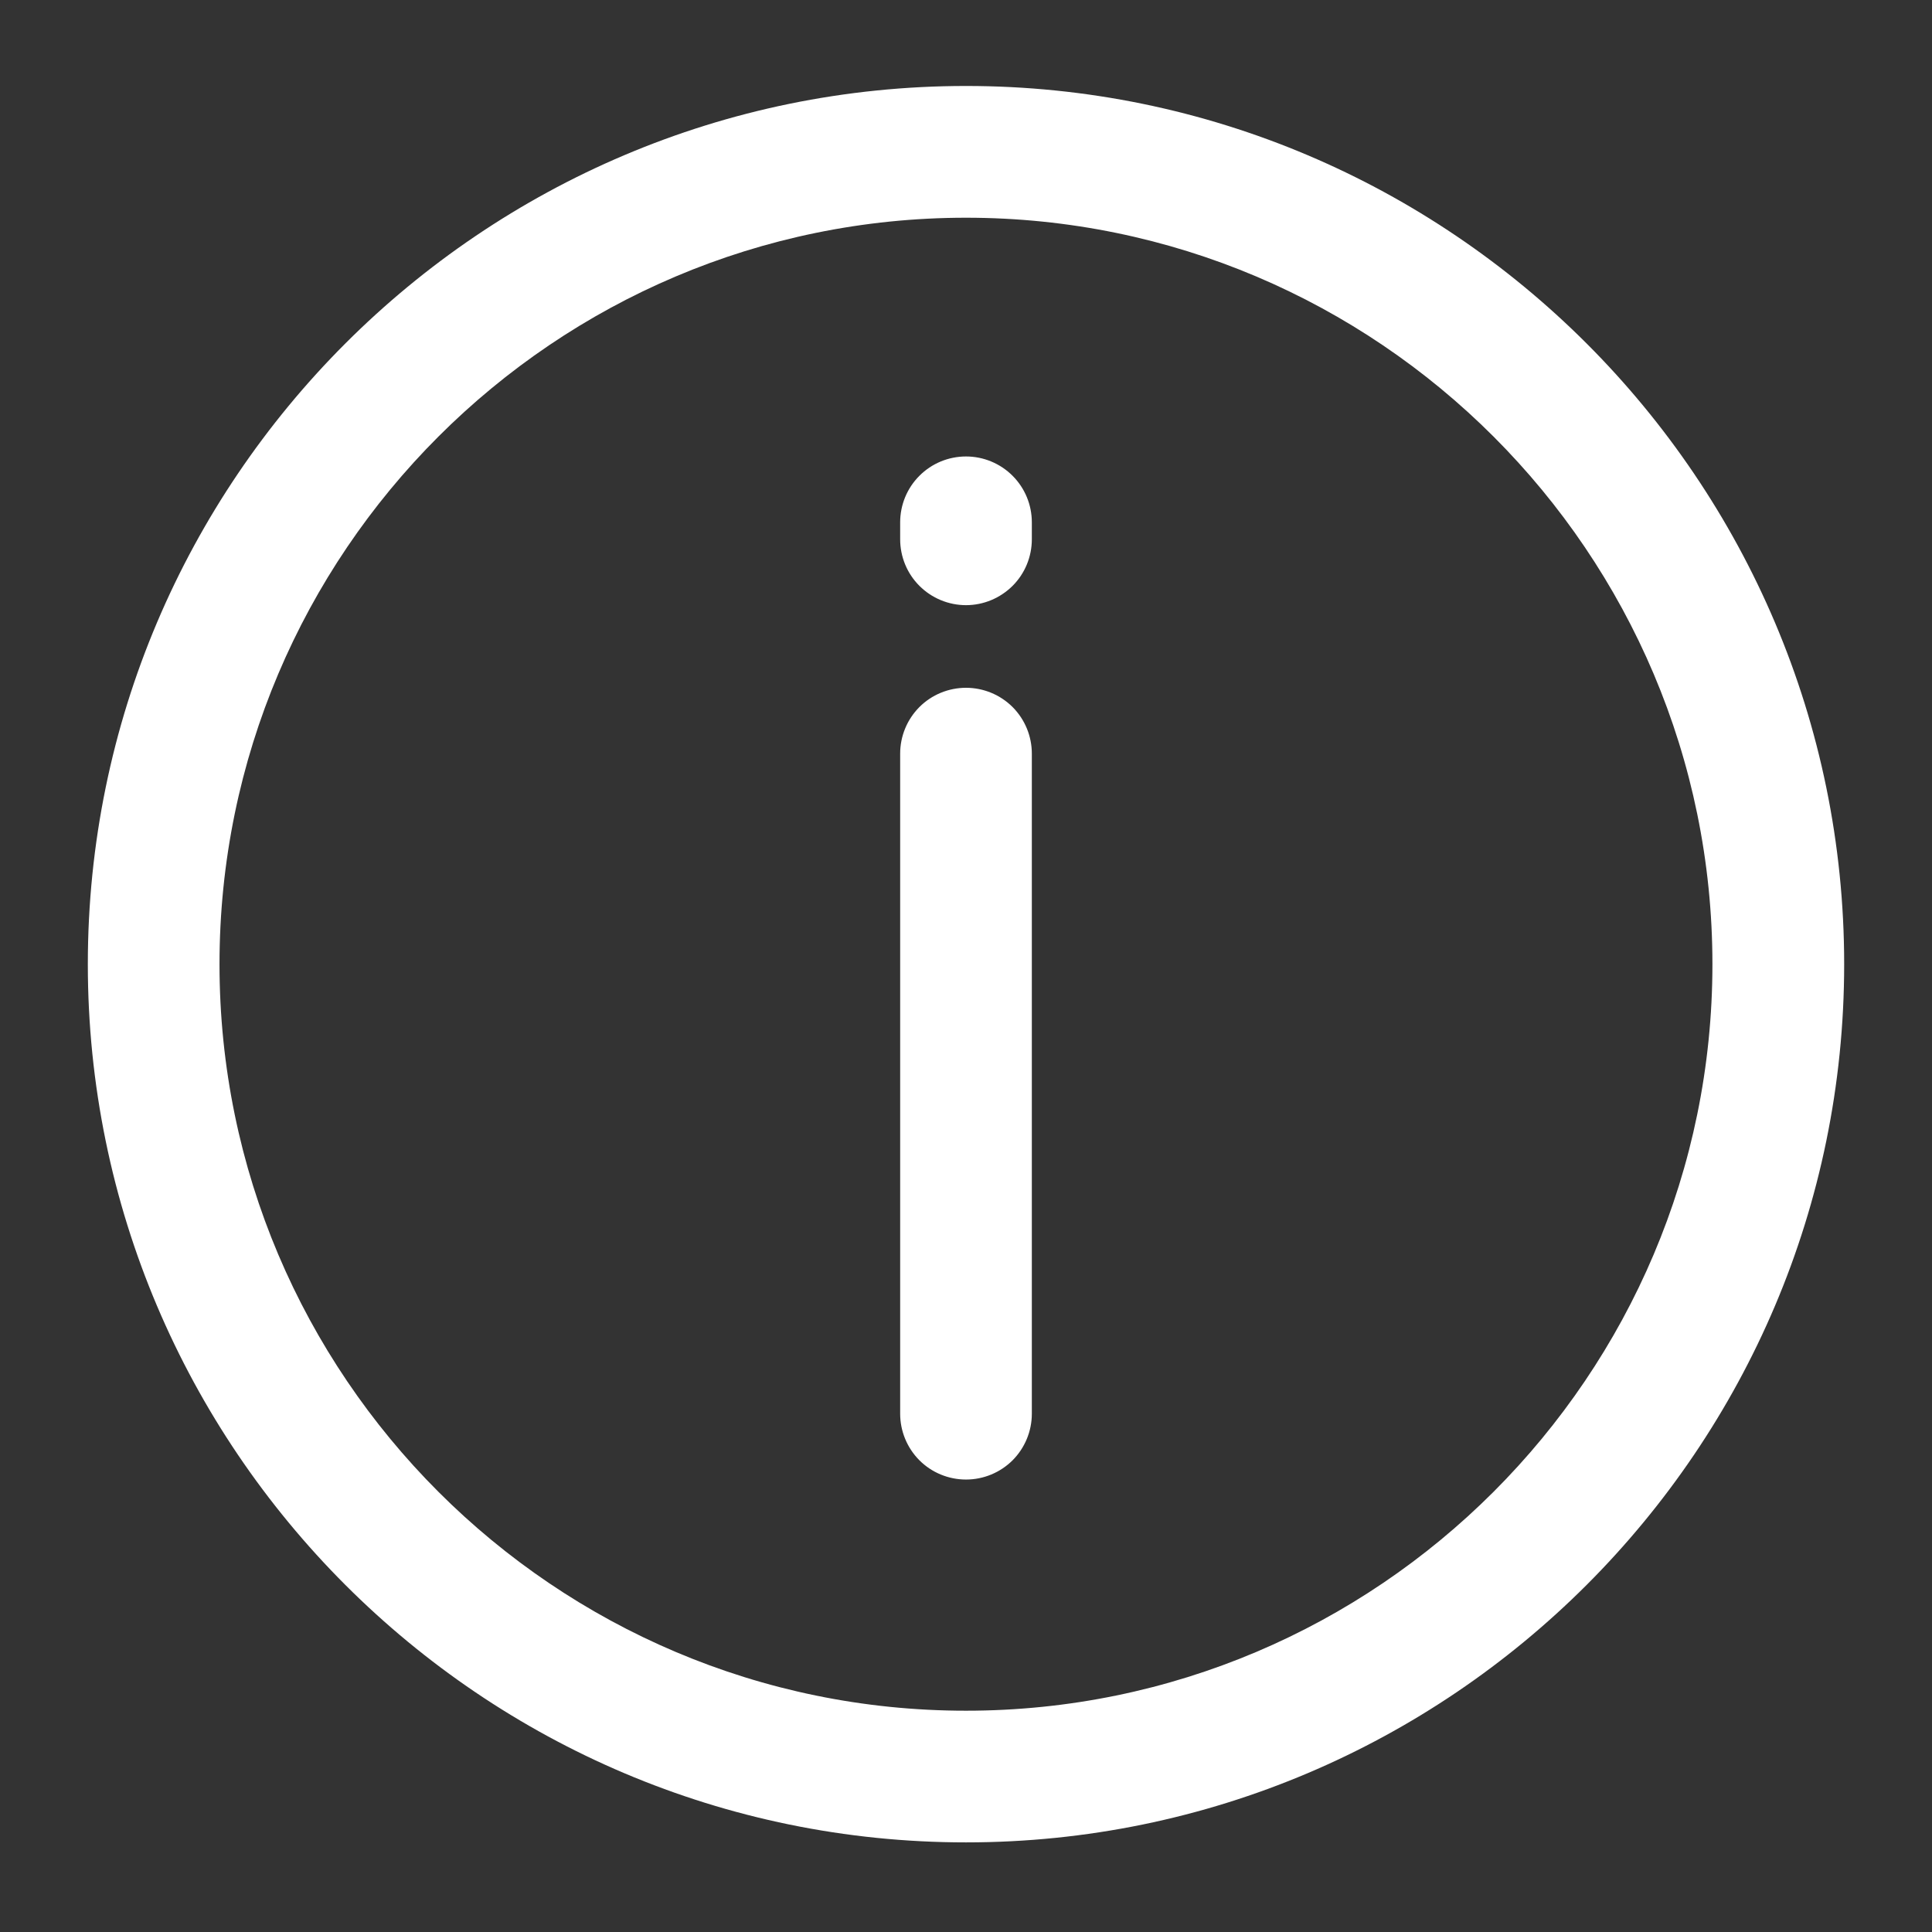 <svg width="26" height="26" viewBox="0 0 26 26" fill="none" xmlns="http://www.w3.org/2000/svg">
<rect x="0" y="0" width="26" height="26" fill="#333333" stroke="none"/>
<g id="Frame">
<path id="Vector" d="M13 1.157C6.483 1.157 1.182 6.459 1.182 12.976C1.182 19.493 6.483 24.794 13 24.794C19.516 24.794 24.818 19.493 24.818 12.976C24.818 6.46 19.516 1.157 13 1.157ZM13 23.022C7.461 23.022 2.954 18.515 2.954 12.976C2.954 7.436 7.461 2.93 13 2.93C18.539 2.93 23.045 7.436 23.045 12.976C23.045 18.515 18.539 23.022 13 23.022ZM13.886 10.142V19.025C13.886 19.26 13.793 19.485 13.627 19.652C13.46 19.818 13.235 19.911 13 19.911C12.765 19.911 12.539 19.818 12.373 19.652C12.207 19.485 12.114 19.26 12.114 19.025V10.142C12.114 9.907 12.207 9.682 12.373 9.515C12.539 9.349 12.765 9.256 13 9.256C13.235 9.256 13.46 9.349 13.627 9.515C13.793 9.682 13.886 9.907 13.886 10.142ZM13.886 7.029V7.257C13.886 7.493 13.793 7.718 13.627 7.884C13.46 8.05 13.235 8.144 13 8.144C12.765 8.144 12.539 8.05 12.373 7.884C12.207 7.718 12.114 7.493 12.114 7.257V7.029C12.114 6.794 12.207 6.569 12.373 6.403C12.539 6.236 12.765 6.143 13 6.143C13.235 6.143 13.46 6.236 13.627 6.403C13.793 6.569 13.886 6.794 13.886 7.029Z" fill="white"/>
</g>
</svg>

